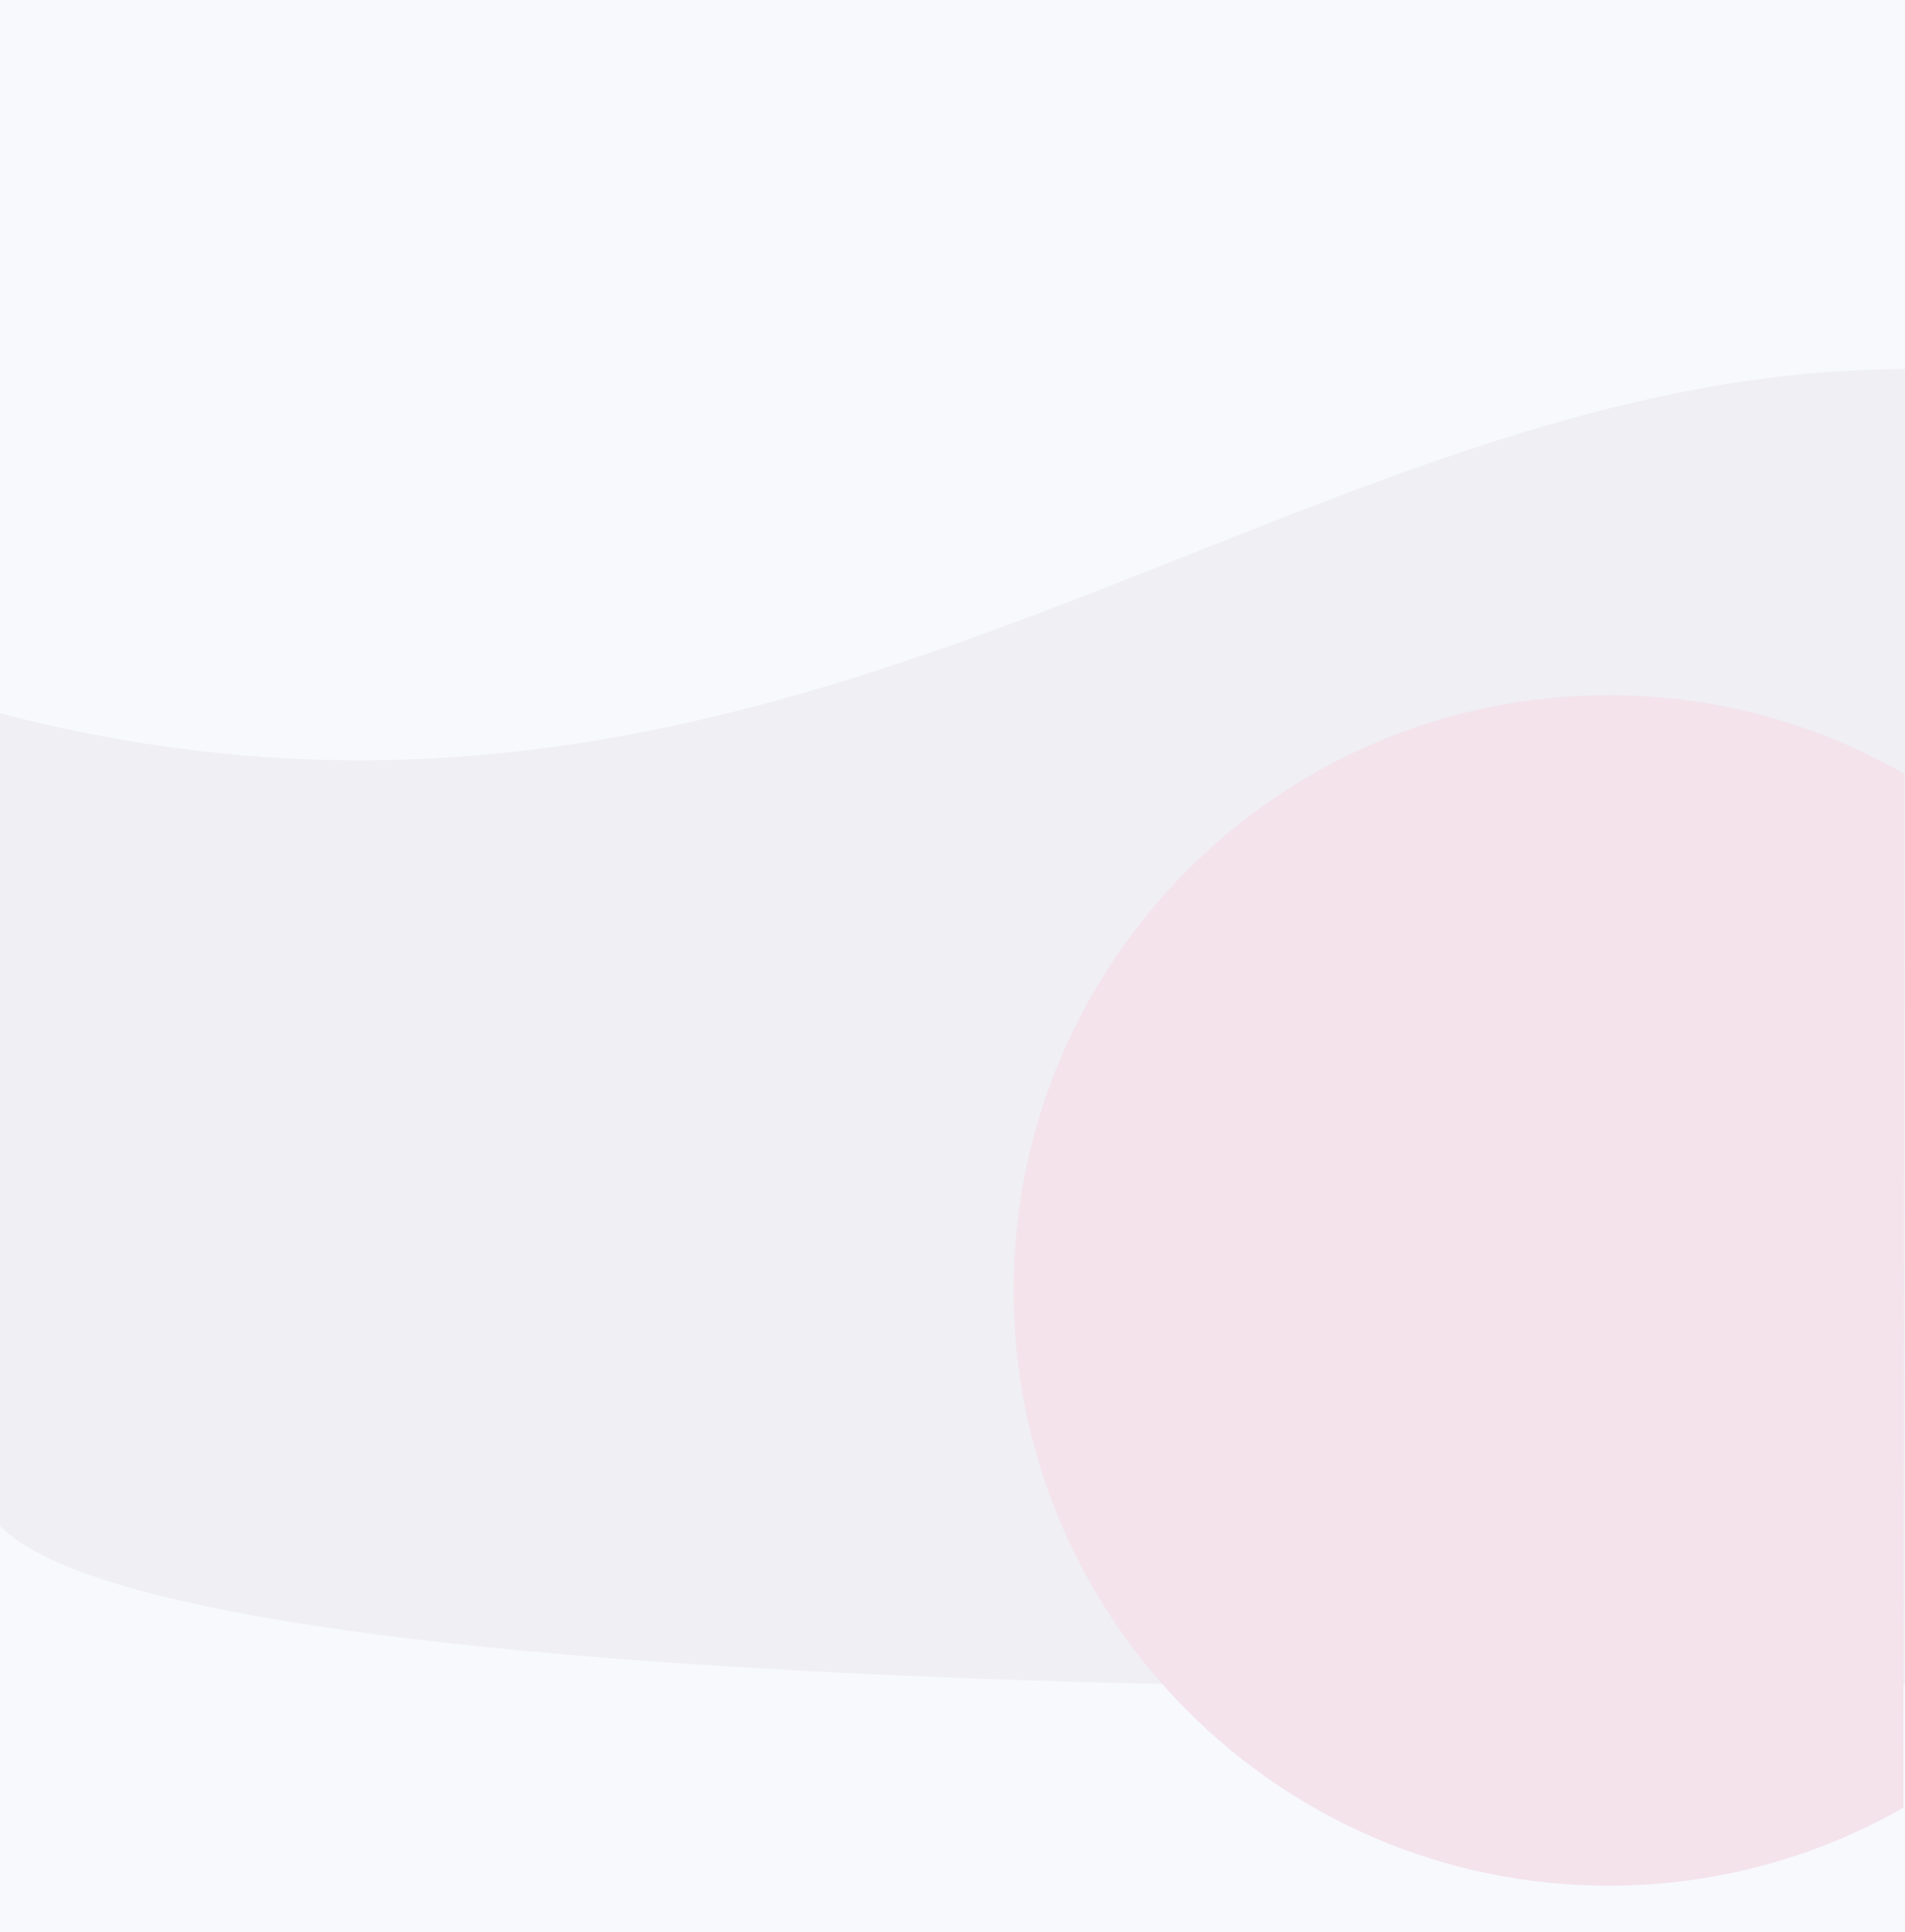 <svg version="1.1" id="Layer_1" xmlns="http://www.w3.org/2000/svg" xmlns:xlink="http://www.w3.org/1999/xlink" x="0px" y="0px"
	 viewBox="0 0 1920 1946.7" style="enable-background:new 0 0 1920 1946.7;" xml:space="preserve">

<rect x="0" y="0" class="bgbody0" fill="#f7f9fd" width="1920" height="1946.7"/>
<path class="bgbody1" fill="#efeff4" d="M1920,1697.8c0,0-1719.3,41.1-1920-159.9l0-819C806.8,928.8,1301.9,372,1920,372L1920,1697.8z"/>
<path id="svg-tuscanyico" class="bgbody2" fill="#f4e3eb" d="M1918.4,1821.6c-87.6,50-188.9,78.6-297,78.6c-331.3,0-599.8-268.6-599.8-599.8s268.6-599.8,599.8-599.8
	c108.4,0,210.2,28.8,297.9,79.1L1918.4,1821.6z"/>
</svg>
